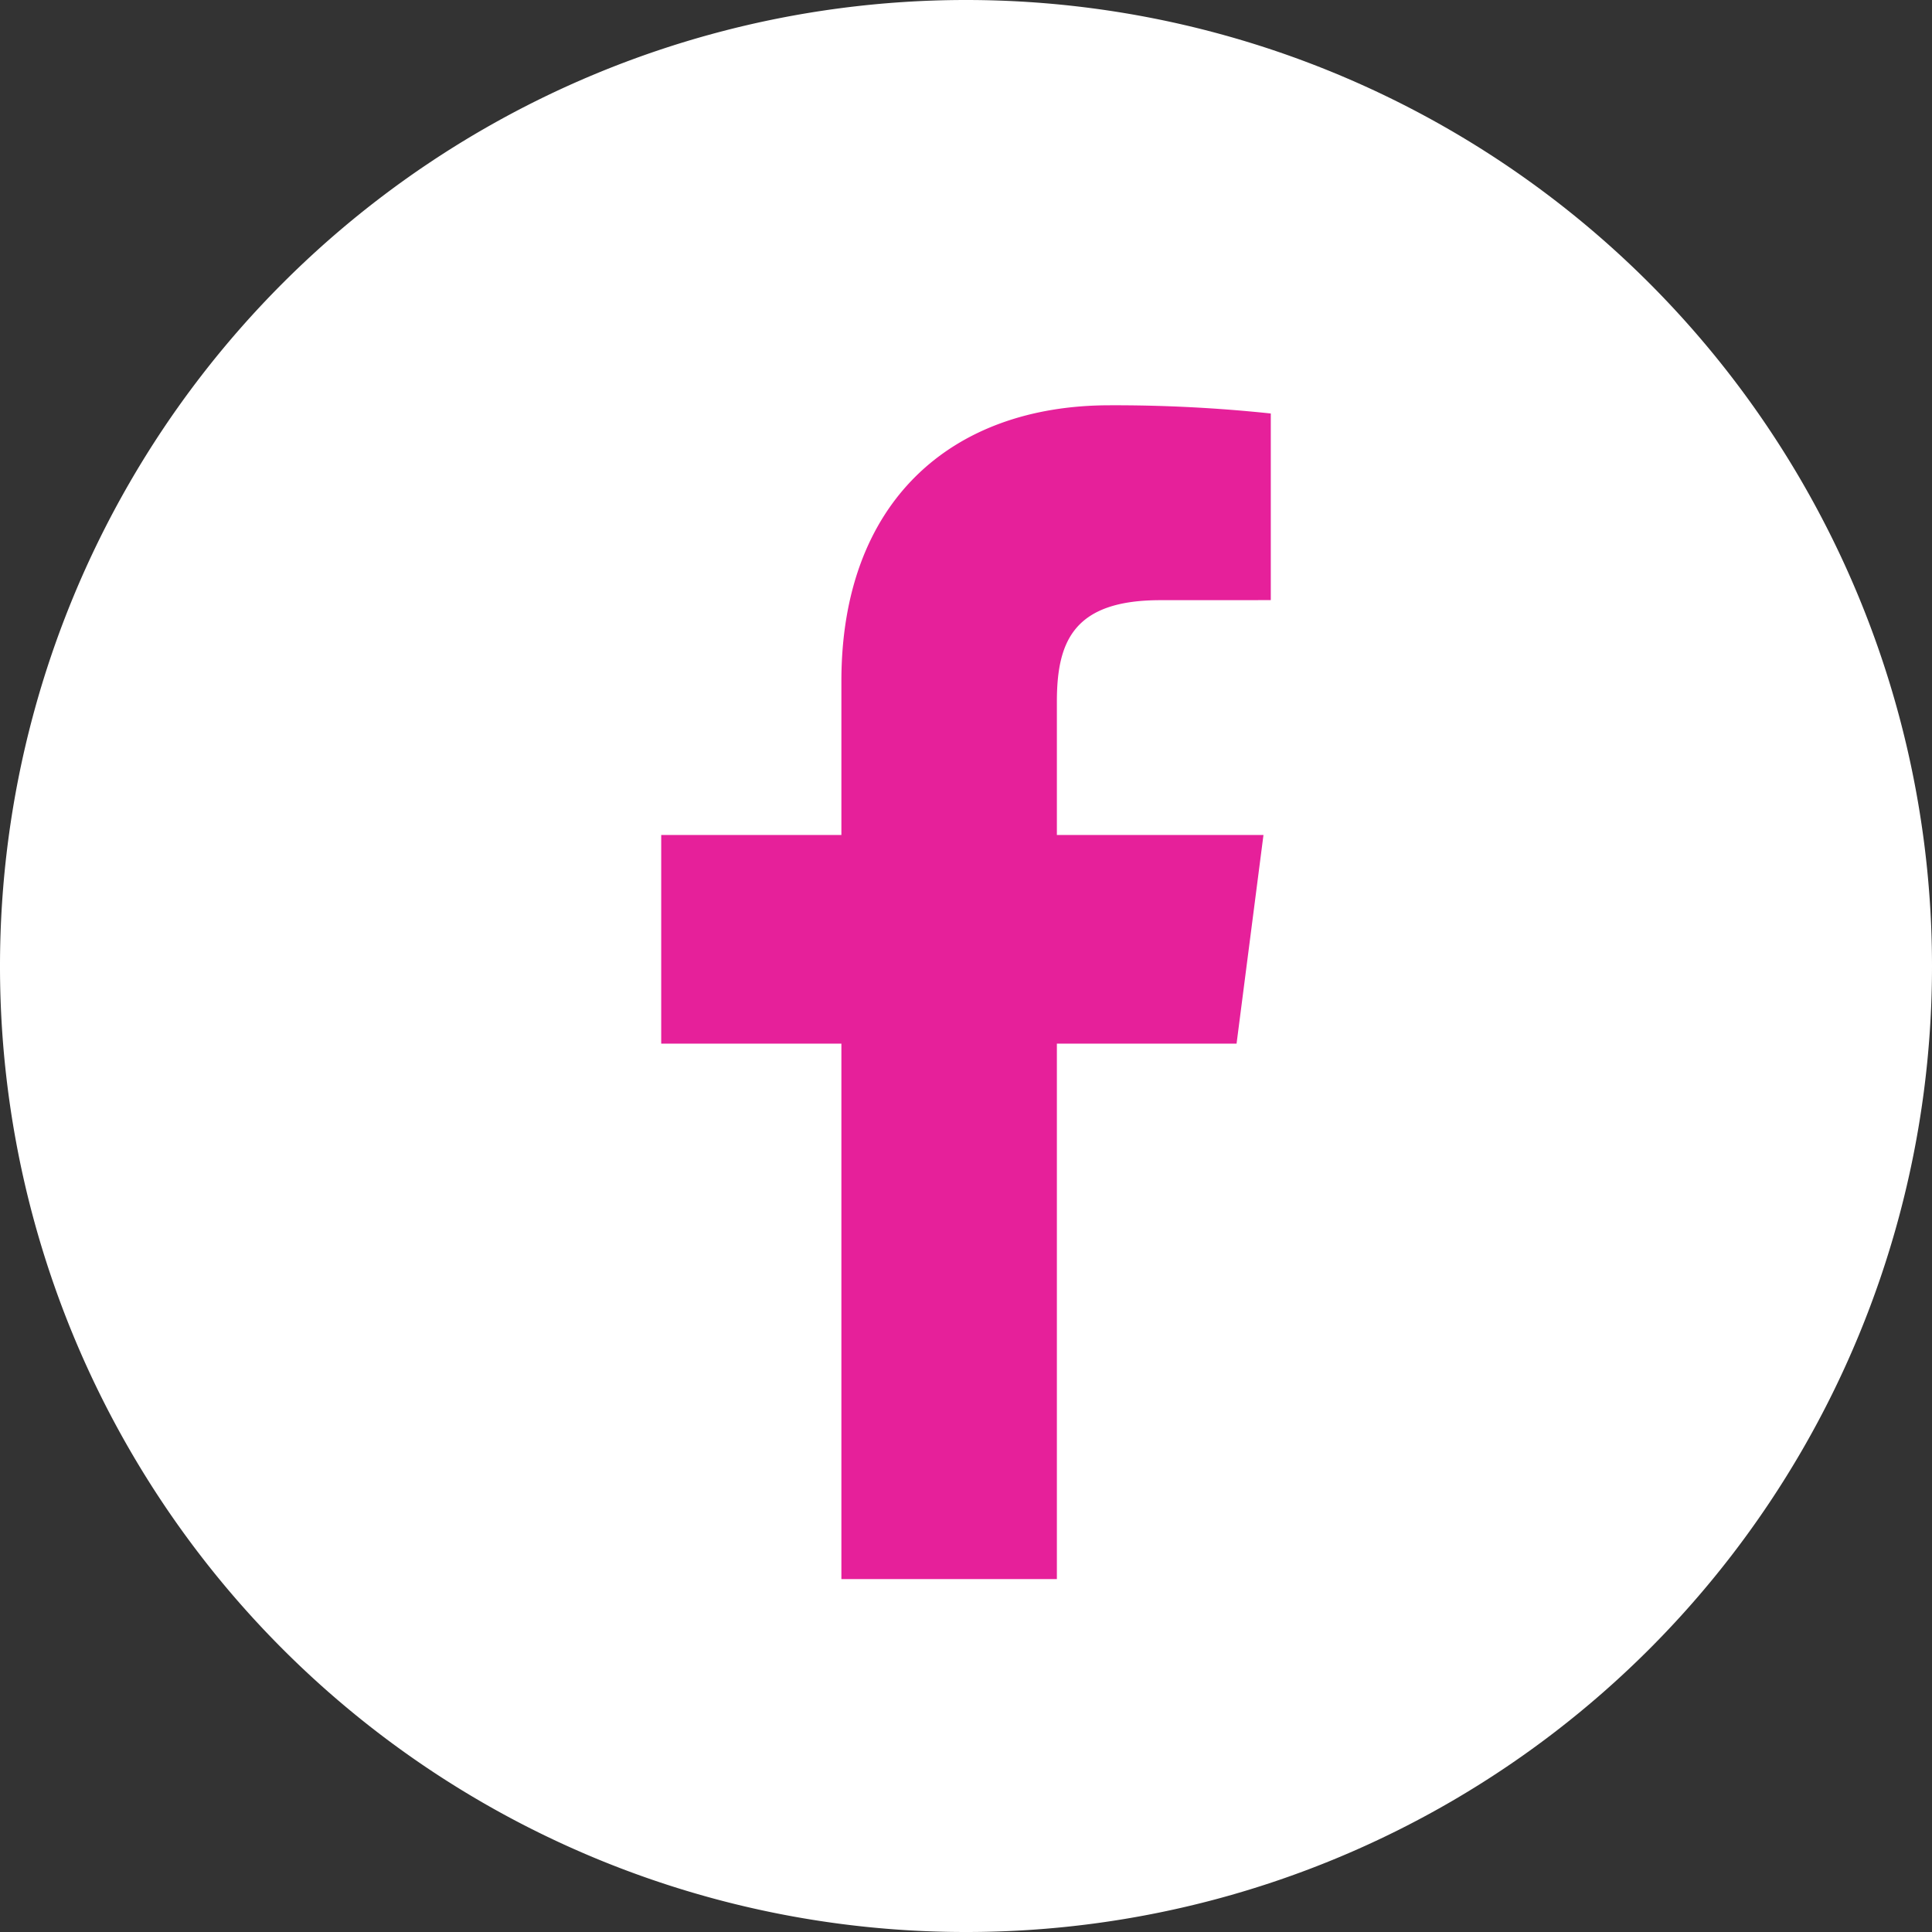 <?xml version="1.0" encoding="UTF-8"?> <svg xmlns="http://www.w3.org/2000/svg" width="253.75" height="253.75" viewBox="0 0 253.75 253.75"><rect x="0" y="0" width="253.75" height="253.75" fill="#333333" stroke="none"/> <title>фейсбук</title> <g> <path d="M126.813,253.75h.124A126.813,126.813,0,0,0,253.75,126.937v-.062A126.875,126.875,0,0,0,126.875,0h0A126.875,126.875,0,0,0,0,126.875v.062A126.813,126.813,0,0,0,126.813,253.75Z" fill="#fff"></path> <path d="M138.811,207.4V137.074h23.6l3.534-27.407H138.811V92.17c0-7.934,2.2-13.342,13.581-13.342l14.514-.007V54.308a194.78,194.78,0,0,0-21.148-1.078c-20.924,0-35.249,12.771-35.249,36.227v20.21H86.844v27.407h23.665V207.4Z" fill="#e6209a"></path> </g> </svg> 